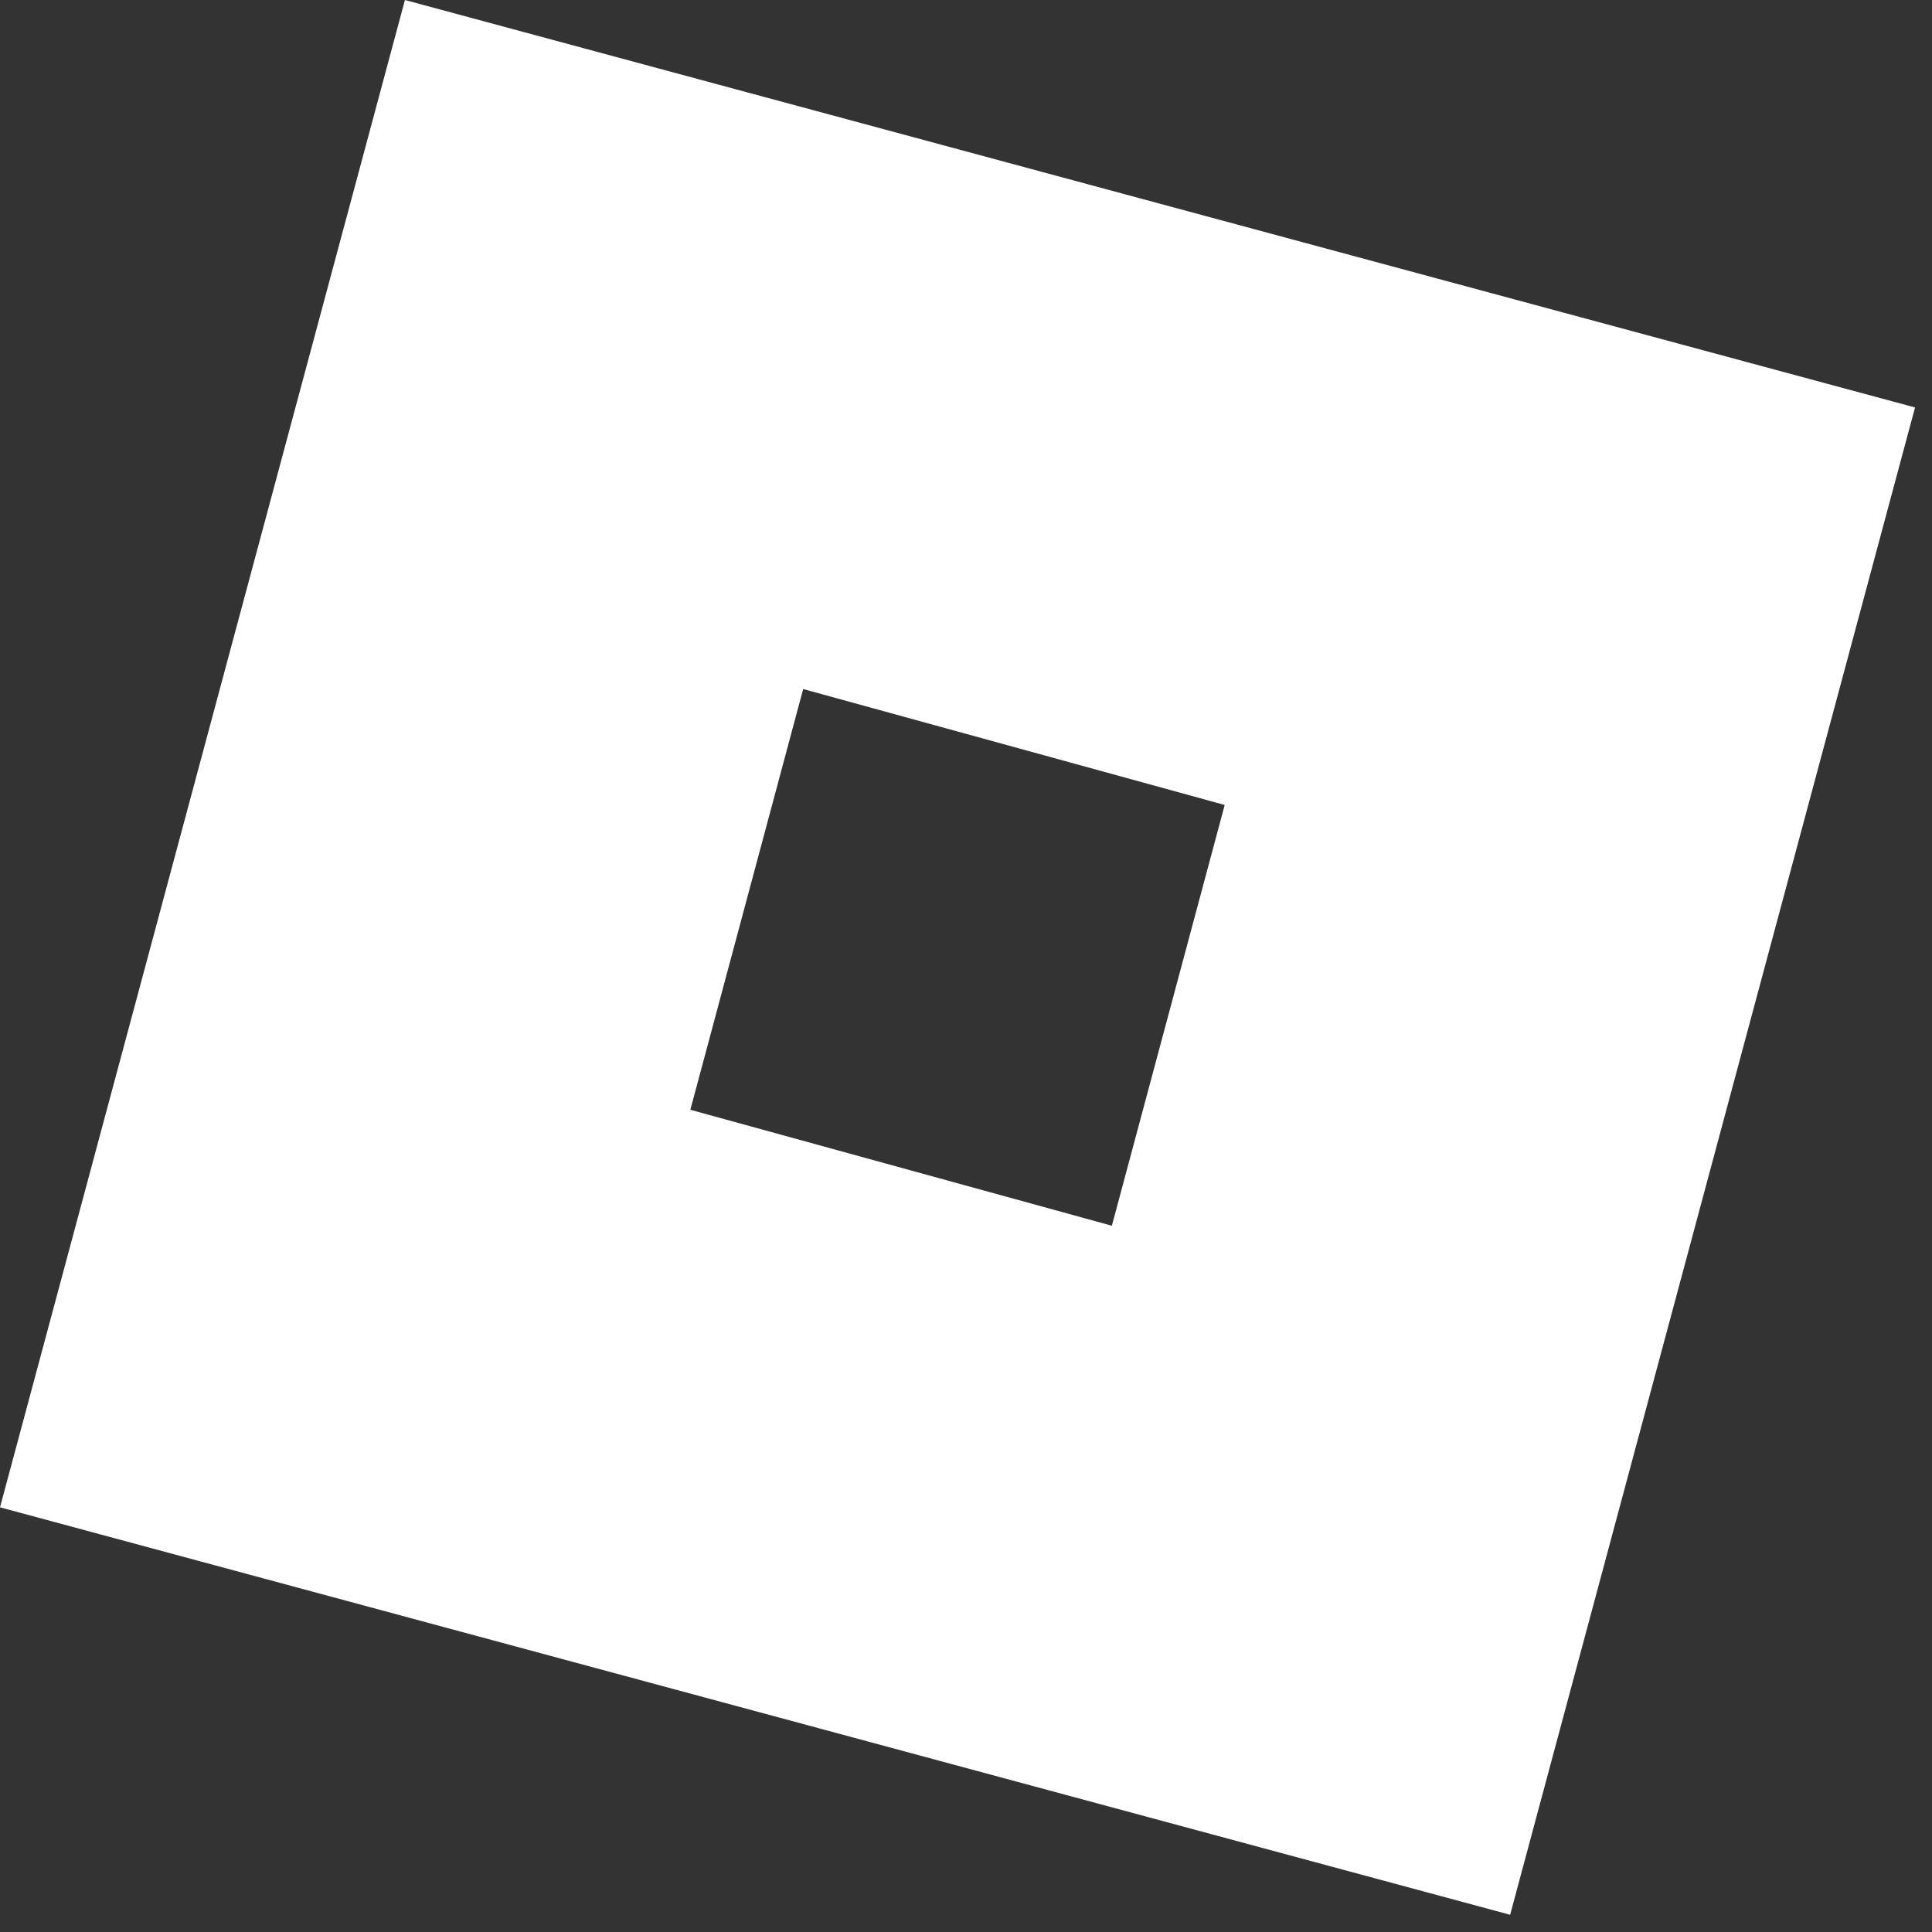 <svg width="102" height="102" viewBox="0 0 102 102" fill="none" xmlns="http://www.w3.org/2000/svg">
<rect x="0" y="0" width="102" height="102" fill="#333333" stroke="none"/>
<path d="M79.728 101.091L0 79.579L21.378 0L61.241 10.756L101.105 21.512L79.728 101.091ZM64.658 42.499L42.404 36.378L36.447 58.59L58.701 64.713L64.658 42.499Z" fill="white"/>
</svg>

